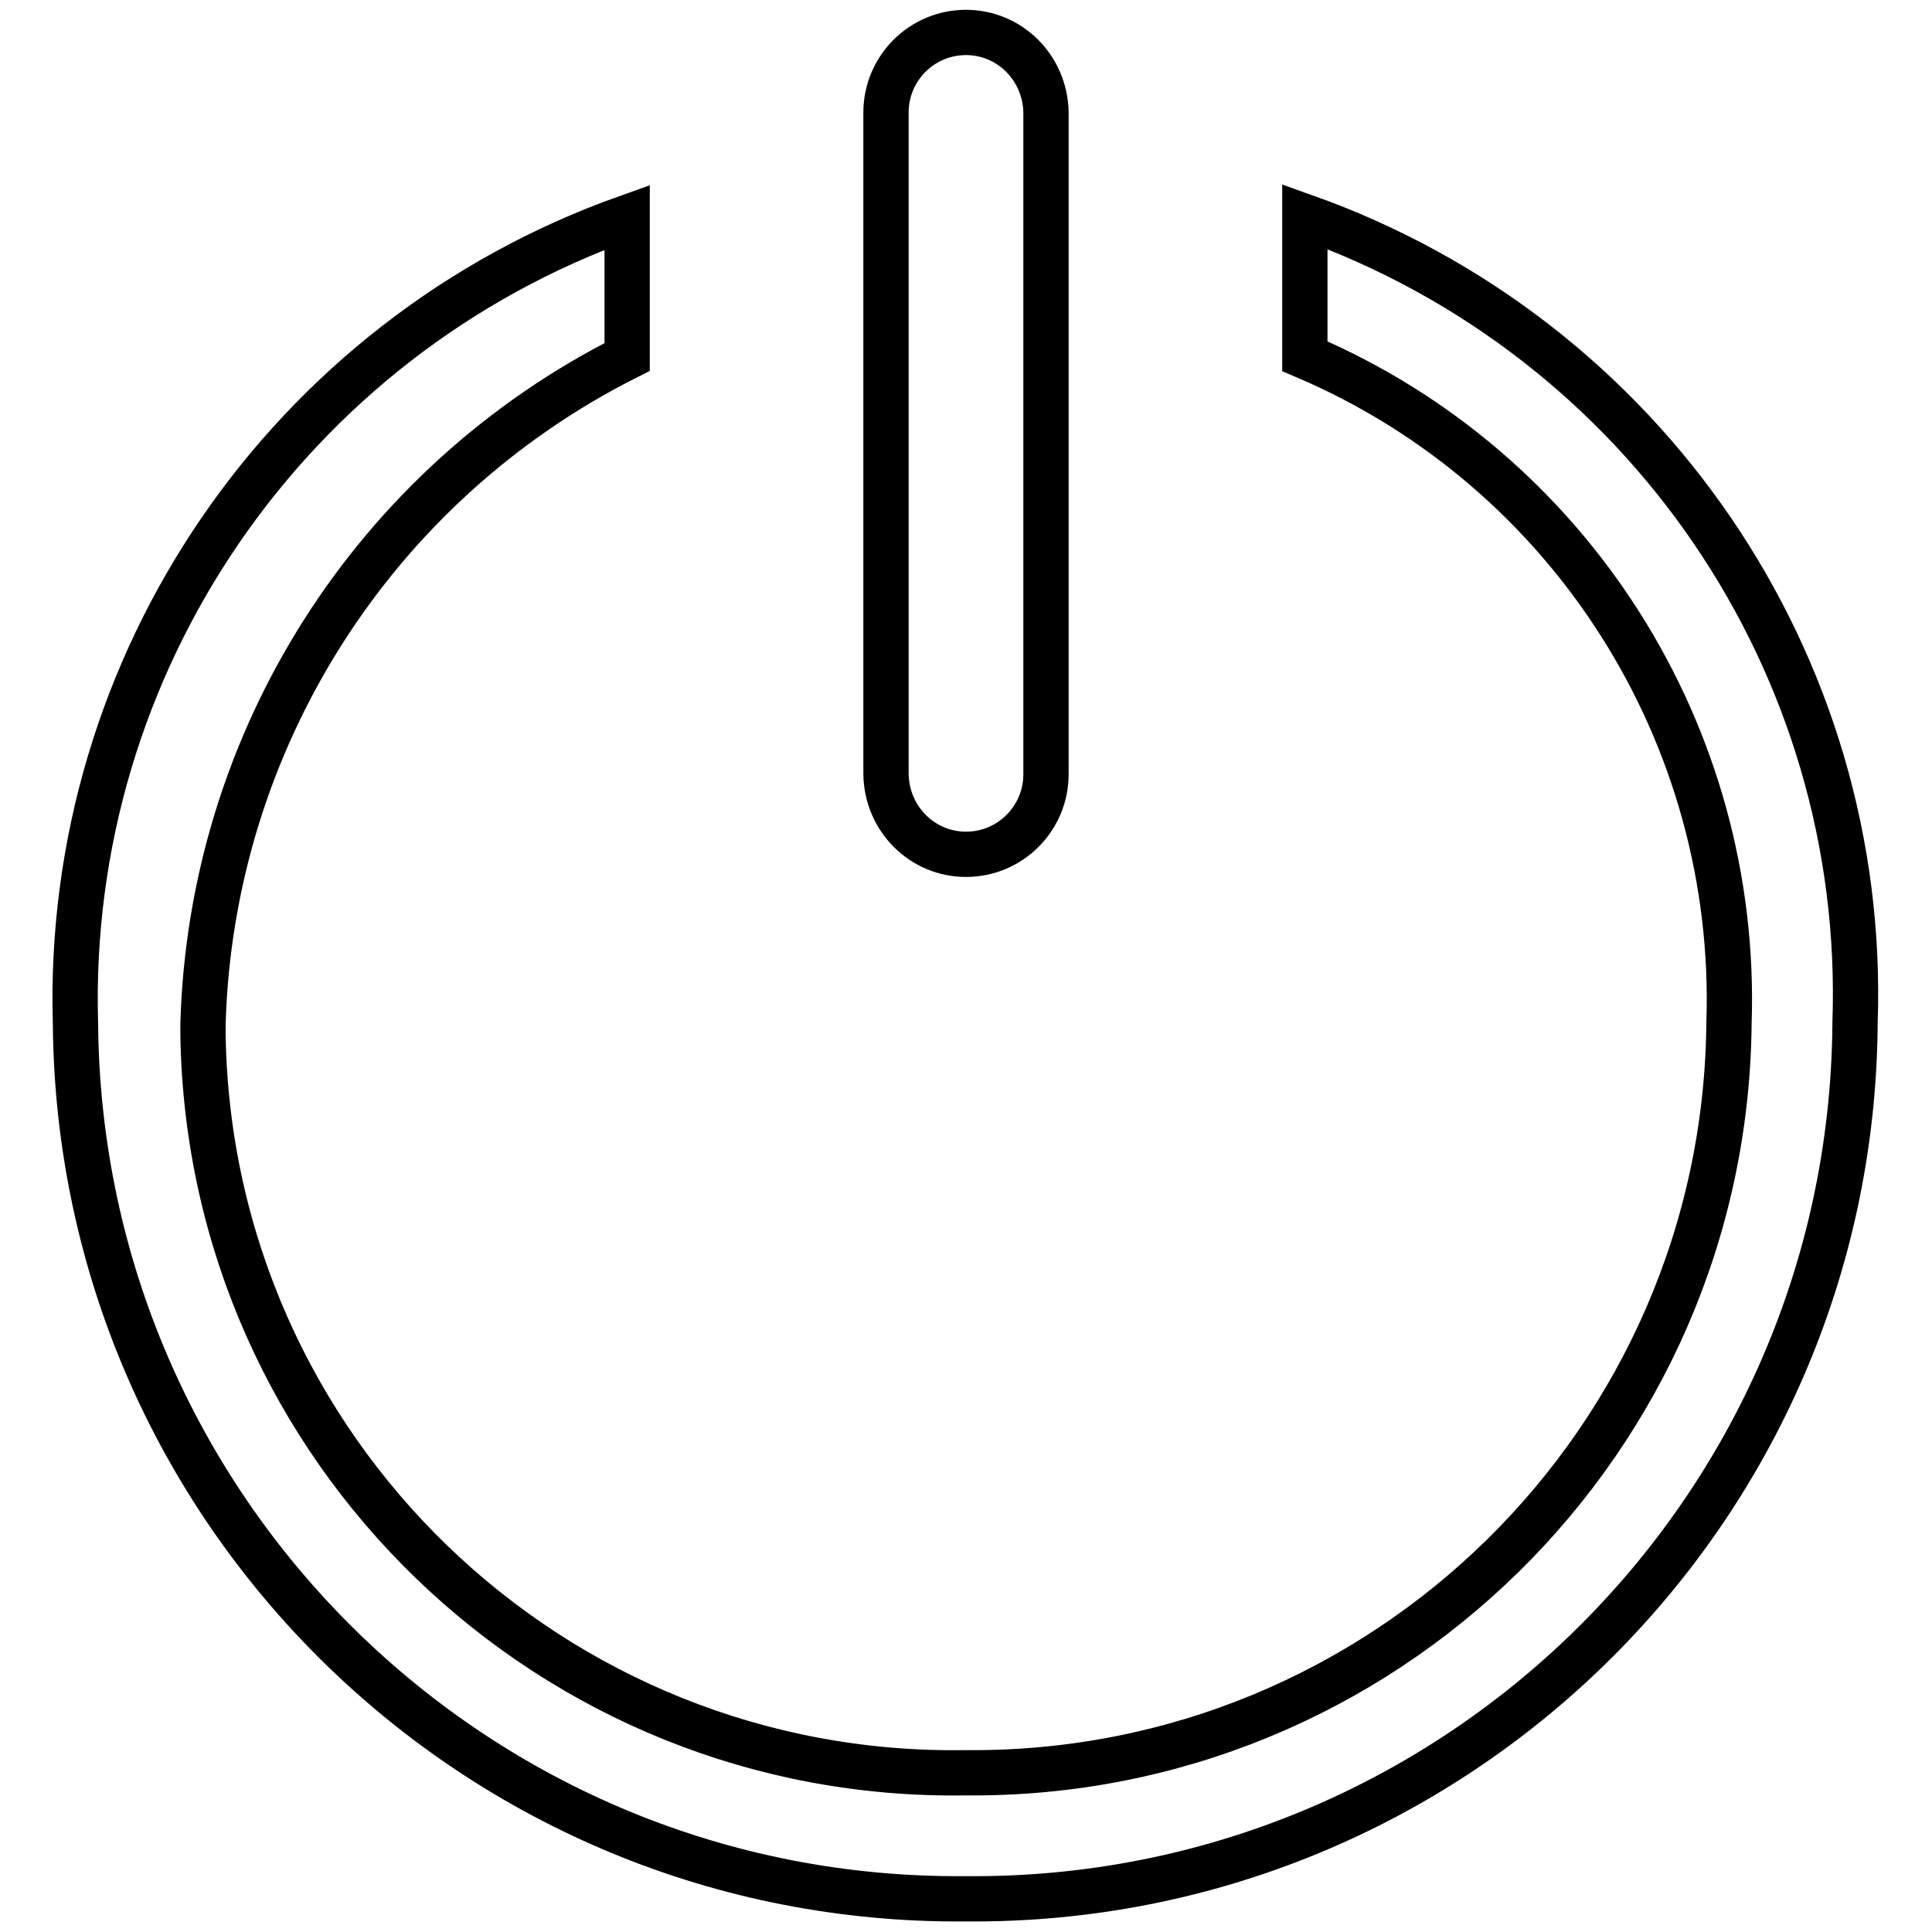 <?xml version="1.0" encoding="utf-8"?>
<!-- Svg Vector Icons : http://www.onlinewebfonts.com/icon -->
<!DOCTYPE svg PUBLIC "-//W3C//DTD SVG 1.1//EN" "http://www.w3.org/Graphics/SVG/1.1/DTD/svg11.dtd">
<svg version="1.1" xmlns="http://www.w3.org/2000/svg" xmlns:xlink="http://www.w3.org/1999/xlink" x="0px" y="0px" viewBox="0 0 256 256" enable-background="new 0 0 256 256" xml:space="preserve">
<g> <path stroke-width="6" fill-opacity="0" stroke="#000000"  d="M172.9,28.7v18.5c35.2,15,57.5,50.2,56.2,88.4c-0.5,55.3-45.8,99.8-101.1,99.3c0,0,0,0,0,0 c-54.9,0.9-100.2-42.8-101.1-97.7c0-0.5,0-1.1,0-1.6C28,98.1,49.5,64.2,83.1,47.3V28.8C38.1,44.8,8.6,88,10,135.6 c0.5,64.6,53.2,116.5,117.8,116c0,0,0.1,0,0.1,0c64.5,0.6,117.3-51.2,117.9-115.7c0-0.1,0-0.2,0-0.3 C247.5,87.9,217.9,44.7,172.9,28.7z M138.6,102.6c0,5.8-4.7,10.6-10.6,10.6c-5.8,0-10.5-4.7-10.6-10.6V14.9 c0-5.8,4.7-10.6,10.6-10.6c5.8,0,10.5,4.7,10.6,10.6V102.6z"/></g>
</svg>